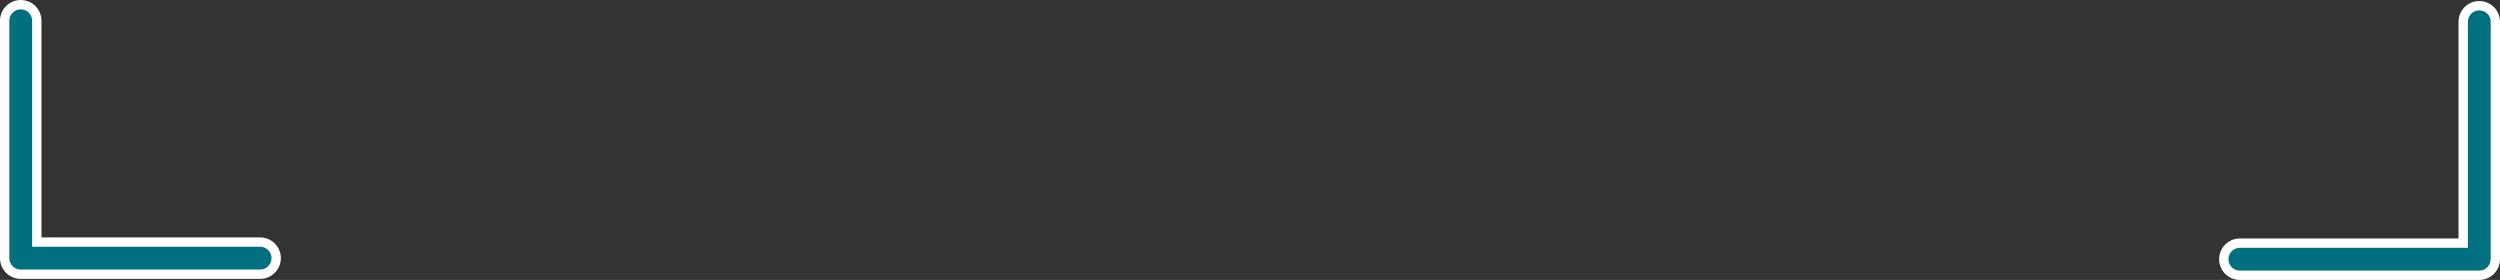 <?xml version="1.0" encoding="UTF-8"?><svg xmlns="http://www.w3.org/2000/svg" viewBox="0 0 962.21 107.74"><rect x="0" y="0" width="962.21" height="107.74" fill="#333333" stroke="none"/><defs><style>.d{fill:#007080;}.e{fill:#fff;}</style></defs><g id="a"/><g id="b"><g id="c"><g><g><path class="e" d="M954.23,107.74h-92.14c-4.41,0-7.98-3.57-7.98-7.98s3.57-7.98,7.98-7.98h84.16V8.38c0-4.41,3.57-7.98,7.98-7.98s7.98,3.57,7.98,7.98V99.76c0,4.41-3.57,7.98-7.98,7.98Z"/><path class="d" d="M954.23,104.15h-92.14c-2.42,0-4.39-1.97-4.39-4.39s1.97-4.39,4.39-4.39h87.75V8.38c0-2.42,1.97-4.39,4.39-4.39s4.39,1.97,4.39,4.39V99.76c0,2.42-1.97,4.39-4.39,4.39Z"/></g><g><path class="e" d="M100.12,107.34H7.98c-4.41,0-7.98-3.57-7.98-7.98V7.98C0,3.57,3.57,0,7.98,0s7.98,3.57,7.98,7.98V91.38H100.12c4.41,0,7.98,3.57,7.98,7.98s-3.57,7.98-7.98,7.98Z"/><path class="d" d="M100.12,103.75H7.98c-2.42,0-4.39-1.97-4.39-4.39V7.98c0-2.42,1.97-4.39,4.39-4.39s4.39,1.97,4.39,4.39V94.97H100.12c2.42,0,4.39,1.97,4.39,4.39s-1.97,4.39-4.39,4.39Z"/></g></g></g></g></svg>